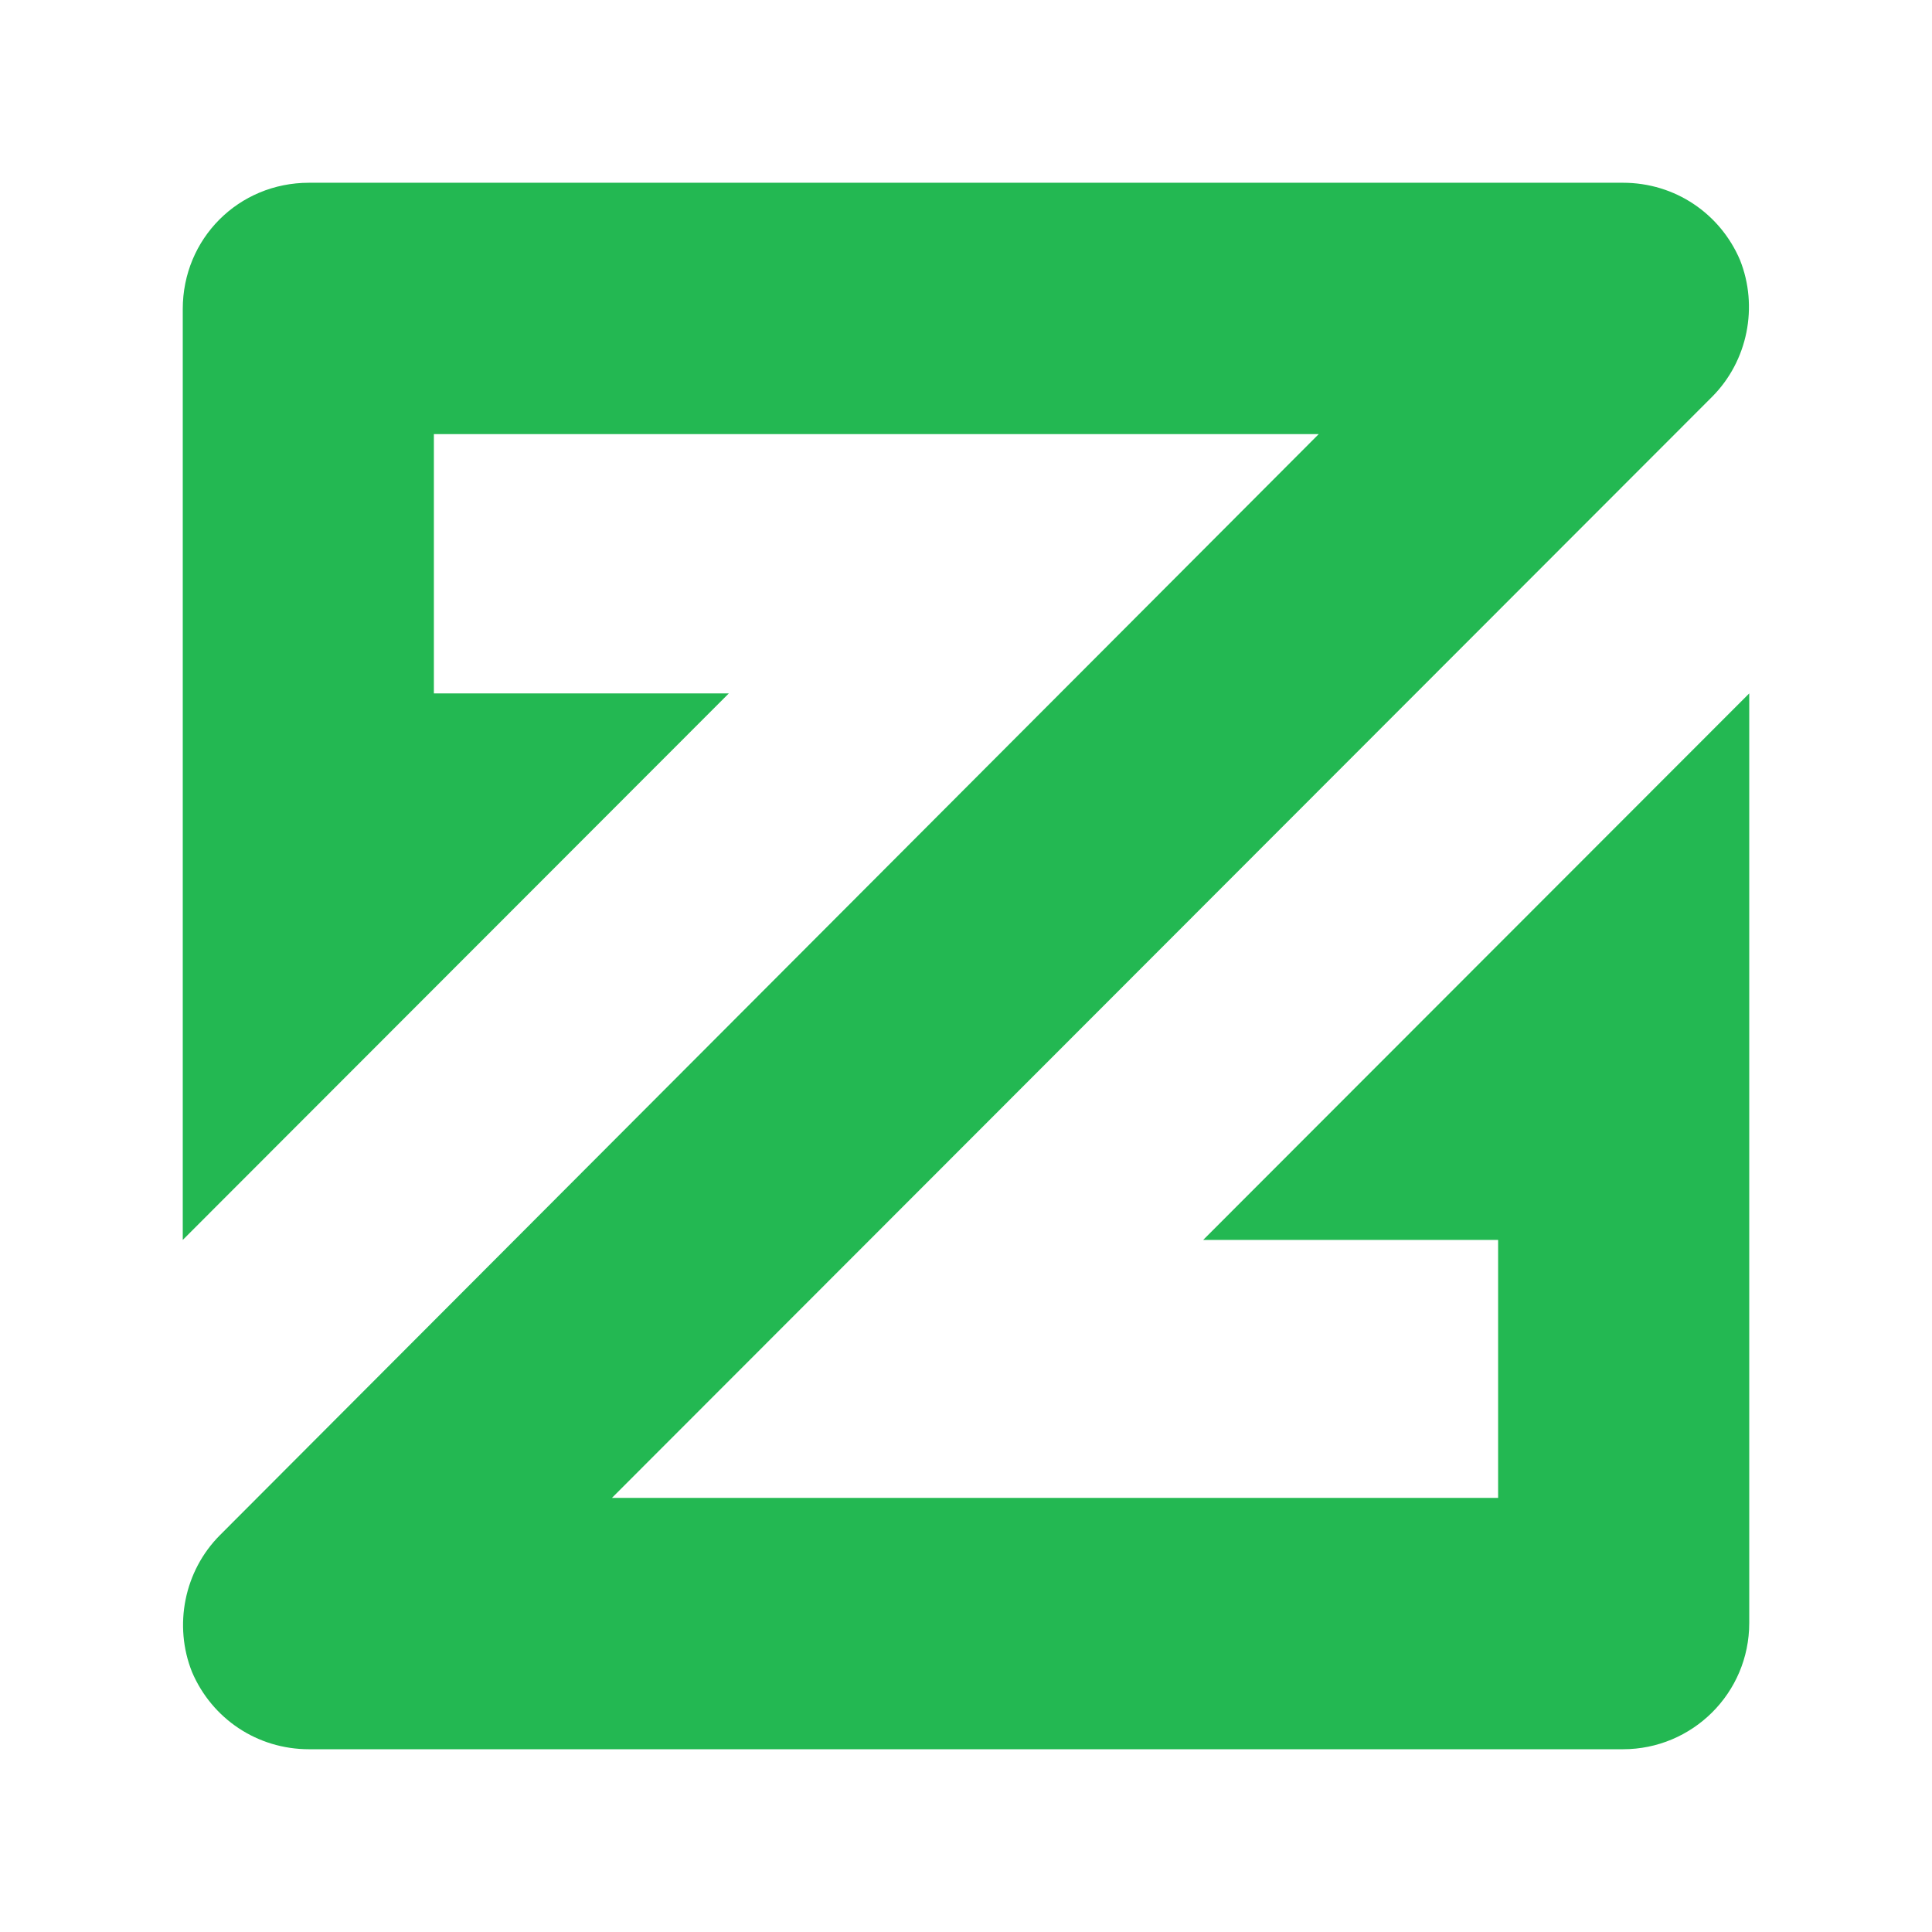<svg width="148" height="148" viewBox="0 0 148 148" fill="none" xmlns="http://www.w3.org/2000/svg">
<path d="M92.168 94.985H114.763V114.747H46.875L131.15 30.401C133.898 27.65 134.712 23.474 133.288 19.908C131.761 16.343 128.3 14 124.331 14H23.669C18.275 14 14 18.278 14 23.677V53.117V94.985L55.832 53.117H33.237V33.253H101.023L16.85 117.599C14.102 120.35 13.287 124.526 14.713 128.092C16.239 131.657 19.7 134 23.669 134H124.331C129.623 134 134 129.722 134 124.323V94.985V53.117L92.168 94.985Z" fill="#23B852"/>
</svg>
